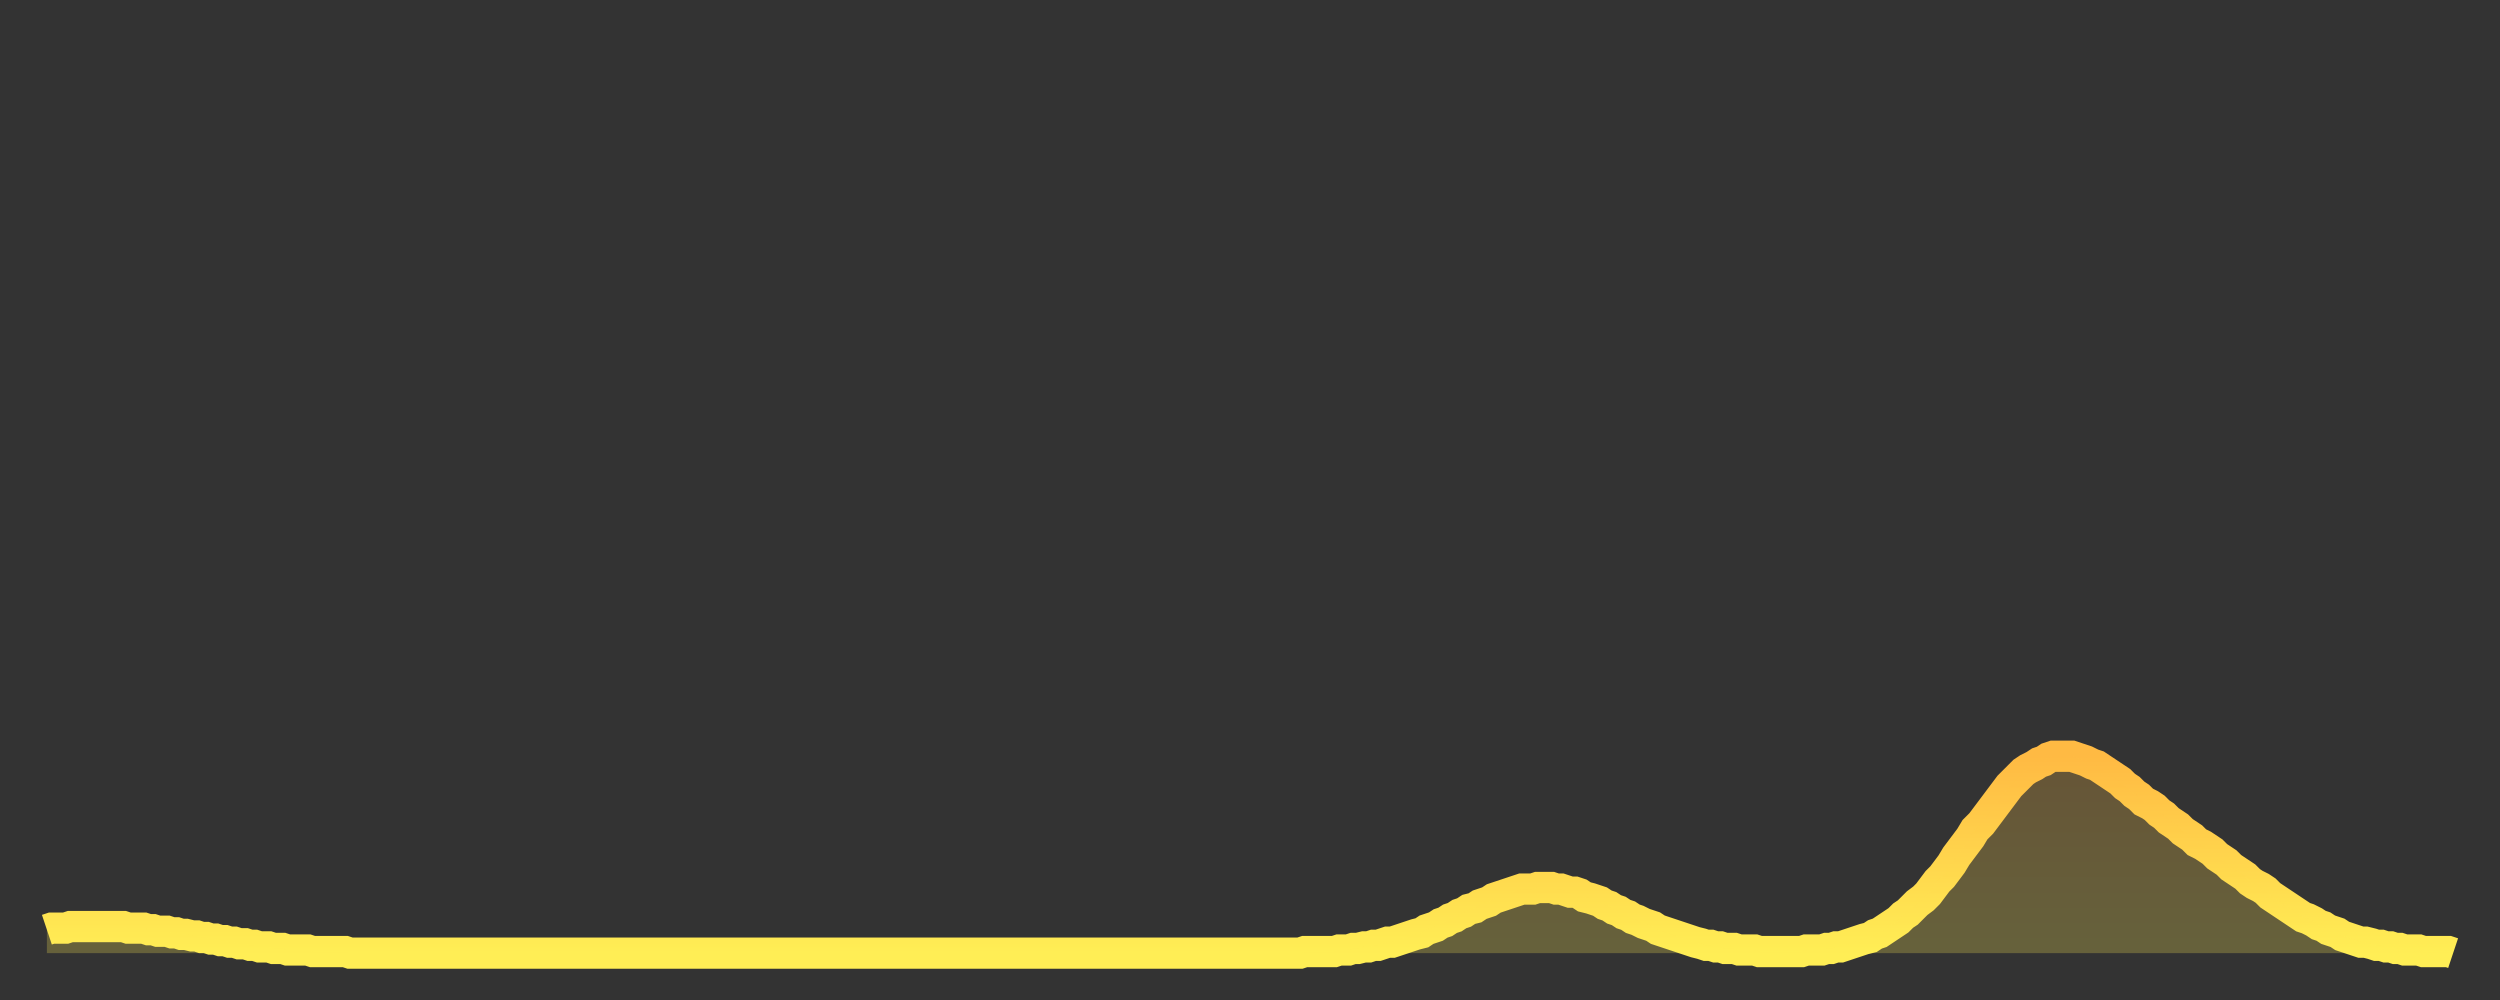 <?xml version="1.0" encoding="utf-8" ?>
<svg baseProfile="full" height="64" version="1.1" width="160" xmlns="http://www.w3.org/2000/svg" xmlns:ev="http://www.w3.org/2001/xml-events" xmlns:xlink="http://www.w3.org/1999/xlink"><rect width="100%" height="100%" fill="#333333" stroke="none"/><defs><linearGradient id="id1313332" x1="0" x2="0" y1="0" y2="1"><stop offset="0%" stop-color="#ffba43" /><stop offset="50%" stop-color="#ffd44c" /><stop offset="100%" stop-color="#ffee55" /></linearGradient></defs><g transform="translate(3,3)"><g><path d="M 0.0 56.5 0.3 56.4 0.6 56.4 0.9 56.4 1.2 56.4 1.5 56.3 1.9 56.3 2.2 56.3 2.5 56.3 2.8 56.3 3.1 56.3 3.4 56.3 3.7 56.3 4.0 56.3 4.3 56.3 4.6 56.3 4.9 56.3 5.2 56.4 5.6 56.4 5.9 56.4 6.2 56.4 6.5 56.5 6.8 56.5 7.1 56.6 7.4 56.6 7.7 56.6 8.0 56.7 8.3 56.7 8.6 56.8 8.9 56.8 9.3 56.9 9.6 56.9 9.9 57.0 10.2 57.0 10.5 57.1 10.8 57.1 11.1 57.2 11.4 57.2 11.7 57.3 12.0 57.3 12.3 57.4 12.7 57.4 13.0 57.5 13.3 57.5 13.6 57.6 13.9 57.6 14.2 57.6 14.5 57.7 14.8 57.7 15.1 57.7 15.4 57.8 15.7 57.8 16.0 57.8 16.4 57.8 16.7 57.8 17.0 57.9 17.3 57.9 17.6 57.9 17.9 57.9 18.2 57.9 18.5 57.9 18.8 57.9 19.1 57.9 19.4 58.0 19.8 58.0 20.1 58.0 20.4 58.0 20.7 58.0 21.0 58.0 21.3 58.0 21.6 58.0 21.9 58.0 22.2 58.0 22.5 58.0 22.8 58.0 23.1 58.0 23.5 58.0 23.8 58.0 24.1 58.0 24.4 58.0 24.7 58.0 25.0 58.0 25.3 58.0 25.6 58.0 25.9 58.0 26.2 58.0 26.5 58.0 26.8 58.0 27.2 58.0 27.5 58.0 27.8 58.0 28.1 58.0 28.4 58.0 28.7 58.0 29.0 58.0 29.3 58.0 29.6 58.0 29.9 58.0 30.2 58.0 30.6 58.0 30.9 58.0 31.2 58.0 31.5 58.0 31.8 58.0 32.1 58.0 32.4 58.0 32.7 58.0 33.0 58.0 33.3 58.0 33.6 58.0 33.9 58.0 34.3 58.0 34.6 58.0 34.9 58.0 35.2 58.0 35.5 58.0 35.8 58.0 36.1 58.0 36.4 58.0 36.7 58.0 37.0 58.0 37.3 58.0 37.7 58.0 38.0 58.0 38.3 58.0 38.6 58.0 38.9 58.0 39.2 58.0 39.5 58.0 39.8 58.0 40.1 58.0 40.4 58.0 40.7 58.0 41.0 58.0 41.4 58.0 41.7 58.0 42.0 58.0 42.3 58.0 42.6 58.0 42.9 58.0 43.2 58.0 43.5 58.0 43.8 58.0 44.1 58.0 44.4 58.0 44.7 58.0 45.1 58.0 45.4 58.0 45.7 58.0 46.0 58.0 46.3 58.0 46.6 58.0 46.9 58.0 47.2 58.0 47.5 58.0 47.8 58.0 48.1 58.0 48.5 58.0 48.8 58.0 49.1 58.0 49.4 58.0 49.7 58.0 50.0 58.0 50.3 58.0 50.6 58.0 50.9 58.0 51.2 58.0 51.5 58.0 51.8 58.0 52.2 58.0 52.5 58.0 52.8 58.0 53.1 58.0 53.4 58.0 53.7 58.0 54.0 58.0 54.3 58.0 54.6 58.0 54.9 58.0 55.2 58.0 55.6 58.0 55.9 58.0 56.2 58.0 56.5 58.0 56.8 58.0 57.1 58.0 57.4 58.0 57.7 58.0 58.0 58.0 58.3 58.0 58.6 58.0 58.9 58.0 59.3 58.0 59.6 58.0 59.9 58.0 60.2 58.0 60.5 58.0 60.8 58.0 61.1 58.0 61.4 58.0 61.7 58.0 62.0 58.0 62.3 58.0 62.6 58.0 63.0 58.0 63.3 58.0 63.6 58.0 63.9 58.0 64.2 58.0 64.5 58.0 64.8 58.0 65.1 58.0 65.4 58.0 65.7 58.0 66.0 58.0 66.4 58.0 66.7 58.0 67.0 58.0 67.3 58.0 67.6 58.0 67.9 58.0 68.2 58.0 68.5 58.0 68.8 58.0 69.1 58.0 69.4 58.0 69.7 58.0 70.1 58.0 70.4 58.0 70.7 58.0 71.0 58.0 71.3 58.0 71.6 58.0 71.9 58.0 72.2 58.0 72.5 58.0 72.8 58.0 73.1 58.0 73.5 58.0 73.8 58.0 74.1 58.0 74.4 58.0 74.7 58.0 75.0 58.0 75.3 58.0 75.6 58.0 75.9 58.0 76.2 58.0 76.5 58.0 76.8 58.0 77.2 58.0 77.5 58.0 77.8 58.0 78.1 58.0 78.4 58.0 78.7 58.0 79.0 58.0 79.3 58.0 79.6 58.0 79.9 58.0 80.2 58.0 80.5 57.9 80.9 57.9 81.2 57.9 81.5 57.9 81.8 57.9 82.1 57.9 82.4 57.9 82.7 57.8 83.0 57.8 83.3 57.8 83.6 57.7 83.9 57.7 84.3 57.6 84.6 57.6 84.9 57.5 85.2 57.5 85.5 57.4 85.8 57.3 86.1 57.3 86.4 57.2 86.7 57.1 87.0 57.0 87.3 56.9 87.6 56.8 88.0 56.7 88.3 56.5 88.6 56.4 88.9 56.3 89.2 56.1 89.5 56.0 89.8 55.8 90.1 55.7 90.4 55.5 90.7 55.4 91.0 55.2 91.4 55.1 91.7 54.9 92.0 54.8 92.3 54.7 92.6 54.5 92.9 54.4 93.2 54.3 93.5 54.2 93.8 54.1 94.1 54.0 94.4 53.9 94.7 53.9 95.1 53.9 95.4 53.8 95.7 53.8 96.0 53.8 96.3 53.8 96.6 53.9 96.9 53.9 97.2 54.0 97.5 54.1 97.8 54.1 98.1 54.2 98.4 54.4 98.8 54.5 99.1 54.6 99.4 54.7 99.7 54.9 100.0 55.0 100.3 55.2 100.6 55.3 100.9 55.5 101.2 55.6 101.5 55.8 101.8 55.9 102.2 56.1 102.5 56.2 102.8 56.3 103.1 56.5 103.4 56.6 103.7 56.7 104.0 56.8 104.3 56.9 104.6 57.0 104.9 57.1 105.2 57.2 105.5 57.3 105.9 57.4 106.2 57.5 106.5 57.5 106.8 57.6 107.1 57.6 107.4 57.7 107.7 57.7 108.0 57.7 108.3 57.8 108.6 57.8 108.9 57.8 109.3 57.8 109.6 57.9 109.9 57.9 110.2 57.9 110.5 57.9 110.8 57.9 111.1 57.9 111.4 57.9 111.7 57.9 112.0 57.9 112.3 57.9 112.6 57.8 113.0 57.8 113.3 57.8 113.6 57.8 113.9 57.7 114.2 57.7 114.5 57.6 114.8 57.6 115.1 57.5 115.4 57.4 115.7 57.3 116.0 57.2 116.3 57.1 116.7 57.0 117.0 56.8 117.3 56.7 117.6 56.5 117.9 56.3 118.2 56.1 118.5 55.9 118.8 55.6 119.1 55.4 119.4 55.1 119.7 54.8 120.1 54.5 120.4 54.2 120.7 53.8 121.0 53.4 121.3 53.1 121.6 52.7 121.9 52.3 122.2 51.8 122.5 51.4 122.8 51.0 123.1 50.6 123.4 50.1 123.8 49.7 124.1 49.3 124.4 48.9 124.7 48.5 125.0 48.1 125.3 47.7 125.6 47.3 125.9 47.0 126.2 46.7 126.5 46.4 126.8 46.2 127.2 46.0 127.5 45.8 127.8 45.7 128.1 45.5 128.4 45.4 128.7 45.4 129.0 45.4 129.3 45.4 129.6 45.4 129.9 45.5 130.2 45.6 130.5 45.7 130.9 45.9 131.2 46.0 131.5 46.2 131.8 46.4 132.1 46.6 132.4 46.8 132.7 47.0 133.0 47.3 133.3 47.5 133.6 47.8 133.9 48.0 134.2 48.3 134.6 48.5 134.9 48.7 135.2 49.0 135.5 49.2 135.8 49.5 136.1 49.7 136.4 49.9 136.7 50.2 137.0 50.4 137.3 50.6 137.6 50.9 138.0 51.1 138.3 51.3 138.6 51.5 138.9 51.8 139.2 52.0 139.5 52.2 139.8 52.5 140.1 52.7 140.4 52.9 140.7 53.1 141.0 53.4 141.3 53.6 141.7 53.8 142.0 54.0 142.3 54.3 142.6 54.5 142.9 54.7 143.2 54.9 143.5 55.1 143.8 55.3 144.1 55.5 144.4 55.7 144.7 55.8 145.1 56.0 145.4 56.2 145.7 56.3 146.0 56.5 146.3 56.6 146.6 56.7 146.9 56.9 147.2 57.0 147.5 57.1 147.8 57.2 148.1 57.3 148.4 57.3 148.8 57.4 149.1 57.5 149.4 57.5 149.7 57.6 150.0 57.6 150.3 57.7 150.6 57.7 150.9 57.8 151.2 57.8 151.5 57.8 151.8 57.8 152.1 57.9 152.5 57.9 152.8 57.9 153.1 57.9 153.4 57.9 153.7 57.9 154.0 58.0" fill="none" id="graph-curve" opacity="1" stroke="url(#id1313332)" stroke-width="2" /><path d="M 0 58 L 0.0 56.5 0.3 56.4 0.6 56.4 0.9 56.4 1.2 56.4 1.5 56.3 1.9 56.3 2.2 56.3 2.5 56.3 2.8 56.3 3.1 56.3 3.4 56.3 3.7 56.3 4.0 56.3 4.3 56.3 4.6 56.3 4.9 56.3 5.2 56.4 5.6 56.4 5.9 56.4 6.2 56.4 6.5 56.5 6.8 56.5 7.1 56.6 7.4 56.6 7.7 56.6 8.0 56.7 8.3 56.7 8.6 56.8 8.9 56.8 9.3 56.9 9.6 56.9 9.9 57.0 10.2 57.0 10.5 57.1 10.8 57.1 11.1 57.2 11.4 57.2 11.7 57.3 12.0 57.3 12.3 57.4 12.7 57.4 13.0 57.5 13.3 57.5 13.6 57.6 13.9 57.6 14.2 57.6 14.5 57.7 14.8 57.7 15.1 57.7 15.4 57.8 15.7 57.8 16.0 57.8 16.4 57.8 16.7 57.8 17.0 57.9 17.3 57.9 17.6 57.9 17.9 57.9 18.2 57.9 18.5 57.9 18.8 57.9 19.1 57.9 19.4 58.0 19.8 58.0 20.1 58.0 20.4 58.0 20.7 58.0 21.0 58.0 21.3 58.0 21.6 58.0 21.9 58.0 22.2 58.0 22.5 58.0 22.8 58.0 23.1 58.0 23.5 58.0 23.8 58.0 24.1 58.0 24.4 58.0 24.7 58.0 25.0 58.0 25.3 58.0 25.6 58.0 25.9 58.0 26.2 58.0 26.5 58.0 26.8 58.0 27.2 58.0 27.5 58.0 27.8 58.0 28.1 58.0 28.4 58.0 28.7 58.0 29.0 58.0 29.3 58.0 29.6 58.0 29.9 58.0 30.2 58.0 30.6 58.0 30.9 58.0 31.2 58.0 31.5 58.0 31.8 58.0 32.1 58.0 32.4 58.0 32.7 58.0 33.0 58.0 33.3 58.0 33.6 58.0 33.9 58.0 34.3 58.0 34.6 58.0 34.9 58.0 35.2 58.0 35.5 58.0 35.8 58.0 36.1 58.0 36.4 58.0 36.7 58.0 37.0 58.0 37.3 58.0 37.7 58.0 38.0 58.0 38.3 58.0 38.6 58.0 38.9 58.0 39.2 58.0 39.5 58.0 39.8 58.0 40.1 58.0 40.4 58.0 40.7 58.0 41.0 58.0 41.4 58.0 41.7 58.0 42.0 58.0 42.3 58.0 42.6 58.0 42.9 58.0 43.2 58.0 43.5 58.0 43.8 58.0 44.1 58.0 44.4 58.0 44.7 58.0 45.1 58.0 45.4 58.0 45.7 58.0 46.0 58.0 46.3 58.0 46.6 58.0 46.9 58.0 47.2 58.0 47.5 58.0 47.8 58.0 48.1 58.0 48.5 58.0 48.8 58.0 49.1 58.0 49.4 58.0 49.7 58.0 50.0 58.0 50.3 58.0 50.6 58.0 50.9 58.0 51.2 58.0 51.5 58.0 51.8 58.0 52.2 58.0 52.5 58.0 52.8 58.0 53.1 58.0 53.4 58.0 53.7 58.0 54.0 58.0 54.3 58.0 54.6 58.0 54.9 58.0 55.2 58.0 55.6 58.0 55.9 58.0 56.2 58.0 56.5 58.0 56.8 58.0 57.1 58.0 57.4 58.0 57.7 58.0 58.0 58.0 58.3 58.0 58.6 58.0 58.9 58.0 59.3 58.0 59.6 58.0 59.9 58.0 60.2 58.0 60.5 58.0 60.8 58.0 61.1 58.0 61.4 58.0 61.7 58.0 62.0 58.0 62.3 58.0 62.6 58.0 63.0 58.0 63.3 58.0 63.6 58.0 63.9 58.0 64.2 58.0 64.5 58.0 64.8 58.0 65.1 58.0 65.4 58.0 65.7 58.0 66.0 58.0 66.4 58.0 66.7 58.0 67.0 58.0 67.3 58.0 67.6 58.0 67.9 58.0 68.2 58.0 68.5 58.0 68.8 58.0 69.1 58.0 69.4 58.0 69.7 58.0 70.1 58.0 70.4 58.0 70.7 58.0 71.0 58.0 71.3 58.0 71.6 58.0 71.9 58.0 72.2 58.0 72.5 58.0 72.8 58.0 73.1 58.0 73.5 58.0 73.8 58.0 74.1 58.0 74.4 58.0 74.7 58.0 75.0 58.0 75.3 58.0 75.6 58.0 75.9 58.0 76.2 58.0 76.5 58.0 76.8 58.0 77.2 58.0 77.5 58.0 77.8 58.0 78.1 58.0 78.4 58.0 78.7 58.0 79.0 58.0 79.3 58.0 79.6 58.0 79.9 58.0 80.2 58.0 80.5 57.9 80.9 57.9 81.2 57.9 81.5 57.9 81.8 57.9 82.1 57.9 82.4 57.9 82.7 57.8 83.0 57.8 83.3 57.8 83.6 57.7 83.9 57.7 84.3 57.6 84.6 57.6 84.9 57.5 85.2 57.5 85.5 57.4 85.8 57.3 86.1 57.3 86.4 57.2 86.7 57.1 87.0 57.0 87.3 56.9 87.6 56.8 88.0 56.7 88.3 56.5 88.6 56.4 88.9 56.3 89.2 56.1 89.5 56.0 89.8 55.8 90.1 55.7 90.4 55.5 90.7 55.4 91.0 55.2 91.4 55.1 91.7 54.9 92.0 54.8 92.3 54.7 92.6 54.5 92.9 54.4 93.2 54.3 93.5 54.2 93.8 54.1 94.1 54.0 94.4 53.9 94.7 53.9 95.1 53.9 95.4 53.8 95.7 53.8 96.0 53.8 96.3 53.8 96.6 53.9 96.9 53.9 97.2 54.0 97.5 54.1 97.8 54.1 98.1 54.2 98.4 54.4 98.8 54.5 99.1 54.6 99.4 54.7 99.7 54.9 100.0 55.0 100.3 55.2 100.6 55.3 100.9 55.5 101.2 55.6 101.5 55.8 101.8 55.9 102.2 56.1 102.5 56.2 102.8 56.3 103.1 56.5 103.4 56.6 103.7 56.7 104.0 56.8 104.3 56.9 104.6 57.0 104.9 57.1 105.2 57.2 105.5 57.3 105.9 57.4 106.2 57.5 106.5 57.5 106.8 57.6 107.1 57.6 107.4 57.7 107.7 57.7 108.0 57.7 108.3 57.8 108.6 57.8 108.9 57.8 109.3 57.8 109.6 57.9 109.9 57.9 110.2 57.9 110.5 57.9 110.8 57.9 111.1 57.9 111.4 57.9 111.7 57.9 112.0 57.9 112.3 57.9 112.6 57.8 113.0 57.8 113.3 57.8 113.6 57.8 113.9 57.7 114.2 57.7 114.5 57.6 114.8 57.6 115.1 57.5 115.4 57.4 115.7 57.3 116.0 57.2 116.3 57.1 116.7 57.0 117.0 56.8 117.3 56.7 117.6 56.5 117.9 56.3 118.2 56.1 118.5 55.9 118.8 55.6 119.1 55.4 119.4 55.1 119.7 54.8 120.1 54.5 120.4 54.2 120.7 53.8 121.0 53.4 121.3 53.1 121.6 52.7 121.9 52.3 122.2 51.8 122.5 51.4 122.8 51.0 123.1 50.6 123.4 50.1 123.8 49.7 124.1 49.3 124.4 48.9 124.7 48.5 125.0 48.1 125.3 47.7 125.6 47.3 125.9 47.0 126.2 46.7 126.5 46.4 126.8 46.2 127.2 46.0 127.5 45.8 127.8 45.7 128.1 45.5 128.4 45.4 128.7 45.4 129.0 45.4 129.3 45.4 129.6 45.4 129.9 45.5 130.2 45.6 130.5 45.7 130.9 45.9 131.2 46.0 131.5 46.2 131.8 46.4 132.1 46.6 132.4 46.8 132.7 47.0 133.0 47.3 133.3 47.5 133.6 47.8 133.9 48.0 134.2 48.3 134.6 48.5 134.9 48.7 135.2 49.0 135.5 49.2 135.8 49.5 136.1 49.7 136.4 49.9 136.7 50.2 137.0 50.4 137.3 50.6 137.6 50.9 138.0 51.1 138.3 51.3 138.6 51.5 138.9 51.8 139.2 52.0 139.5 52.2 139.8 52.5 140.1 52.7 140.4 52.9 140.7 53.1 141.0 53.4 141.3 53.6 141.7 53.8 142.0 54.0 142.3 54.3 142.6 54.5 142.9 54.7 143.2 54.9 143.5 55.1 143.8 55.3 144.1 55.5 144.4 55.7 144.7 55.8 145.1 56.0 145.4 56.2 145.7 56.3 146.0 56.5 146.3 56.6 146.6 56.7 146.9 56.9 147.2 57.0 147.5 57.1 147.8 57.2 148.1 57.3 148.4 57.3 148.8 57.4 149.1 57.5 149.4 57.5 149.7 57.6 150.0 57.6 150.3 57.7 150.6 57.7 150.9 57.8 151.2 57.8 151.5 57.8 151.8 57.8 152.1 57.9 152.5 57.9 152.8 57.9 153.1 57.9 153.4 57.9 153.7 57.9 154.0 58.0 154 58" fill="url(#id1313332)" fill-opacity=".25" id="graph-shadow" /></g></g></svg>